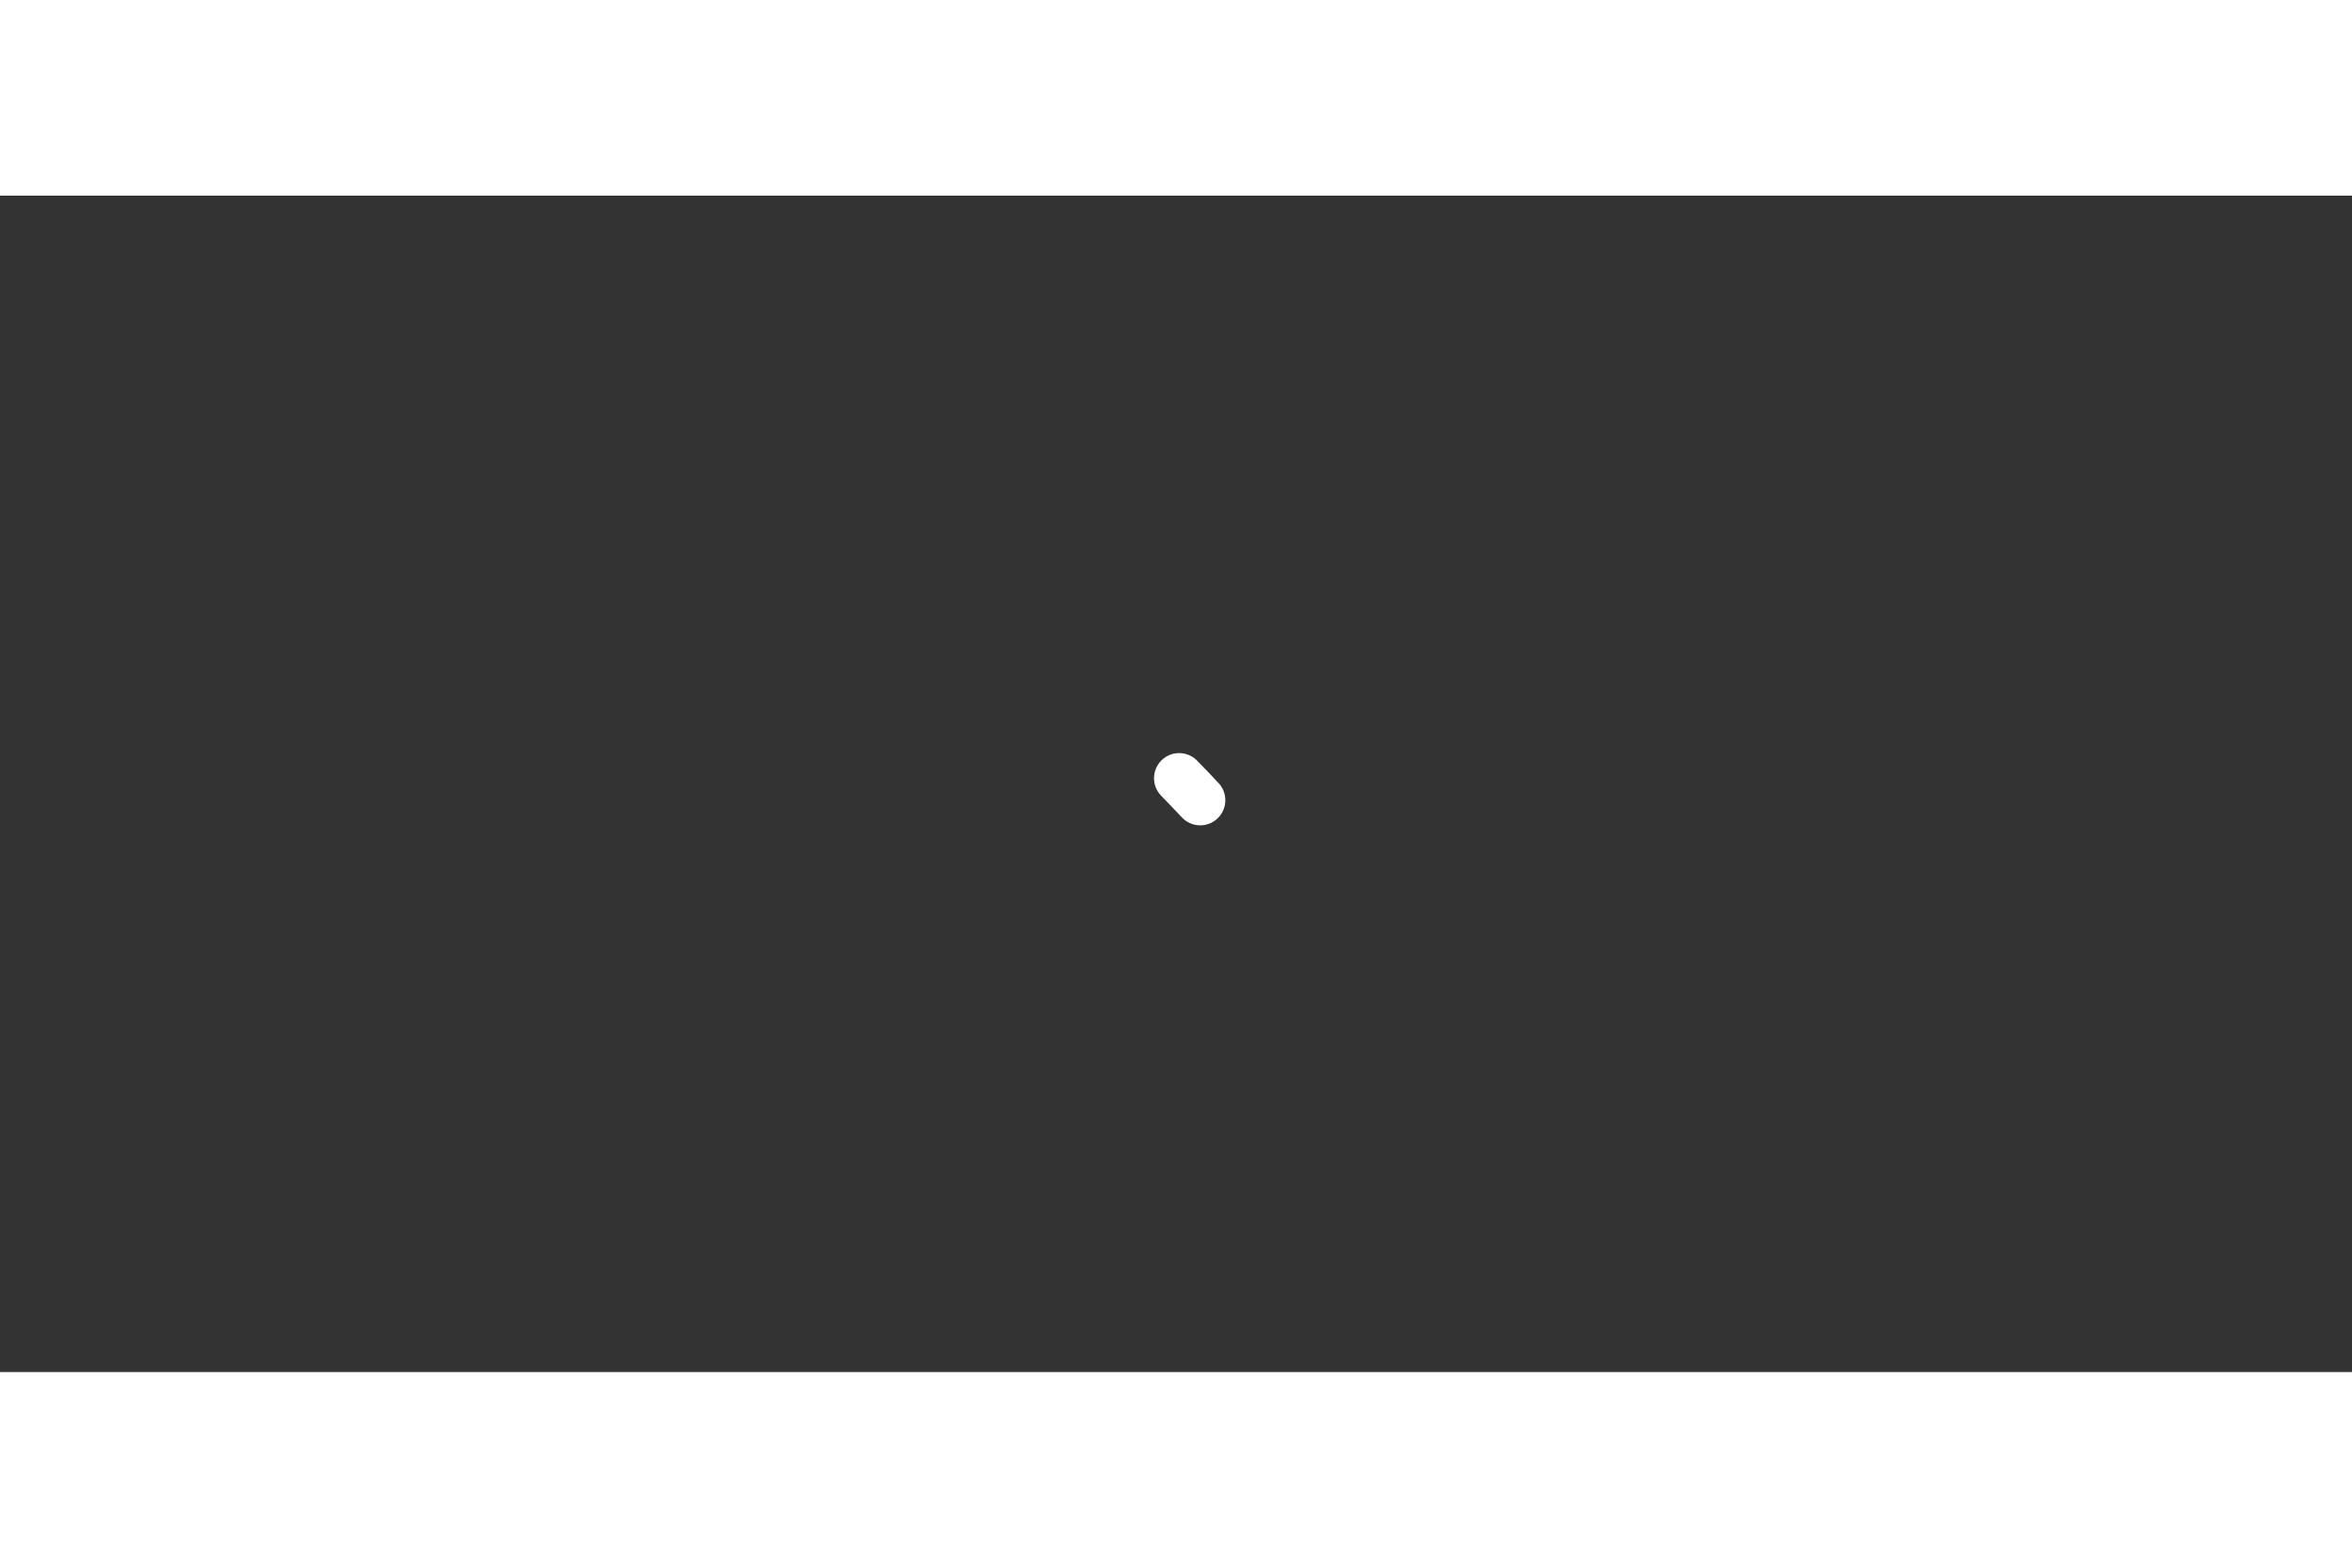 <?xml version="1.0" encoding="utf-8"?>
<svg version="1.1" xmlns="http://www.w3.org/2000/svg" xmlns:xlink="http://www.w3.org/1999/xlink" x="0px" y="0px" xml:space="preserve" width="300px" height="200px" viewBox="0 0 187.3 93.7" preserveAspectRatio="xMidYMid meet">
<rect x="0" y="0" width="187.3" height="93.7" fill="#333333" stroke="none"/>
<style type="text/css">
#outline {
  stroke-dasharray: 2.428px, 242.777px;
  stroke-dashoffset: 0;
  -webkit-animation: anim 1.6s linear infinite;
          animation: anim 1.6s linear infinite;
}

@-webkit-keyframes anim {
  12.5% {
    stroke-dasharray: 33.989px, 242.777px;
    stroke-dashoffset: -26.705px;
  }
  43.75% {
    stroke-dasharray: 84.972px, 242.777px;
    stroke-dashoffset: -84.972px;
  }
  100% {
    stroke-dasharray: 2.428px, 242.777px;
    stroke-dashoffset: -240.349px;
  }
}

@keyframes anim {
  12.5% {
    stroke-dasharray: 33.989px, 242.777px;
    stroke-dashoffset: -26.705px;
  }
  43.75% {
    stroke-dasharray: 84.972px, 242.777px;
    stroke-dashoffset: -84.972px;
  }
  100% {
    stroke-dasharray: 2.428px, 242.777px;
    stroke-dashoffset: -240.349px;
  }
}
</style>
<path stroke="#ffffff" id="outline" fill="none" stroke-width="4" stroke-linecap="round" stroke-linejoin="round" stroke-miterlimit="10" 
        d="M93.9,46.4c9.3,9.5,13.8,17.9,23.5,17.9s17.5-7.8,17.5-17.5s-7.8-17.6-17.5-17.5c-9.7,0.1-13.3,7.2-22.1,17.1 				c-8.9,8.8-15.7,17.9-25.4,17.9s-17.5-7.8-17.5-17.5s7.8-17.5,17.5-17.5S86.2,38.6,93.9,46.4z" />
  <path id="outline-bg" opacity="0.00" fill="none" stroke="#ededed" stroke-width="4" stroke-linecap="round" stroke-linejoin="round" stroke-miterlimit="10" 
        d="				M93.9,46.4c9.3,9.5,13.8,17.9,23.5,17.9s17.5-7.8,17.5-17.5s-7.8-17.6-17.5-17.5c-9.7,0.1-13.3,7.2-22.1,17.1 				c-8.9,8.8-15.7,17.9-25.4,17.9s-17.5-7.8-17.5-17.5s7.8-17.5,17.5-17.5S86.2,38.6,93.9,46.4z" />
</svg>